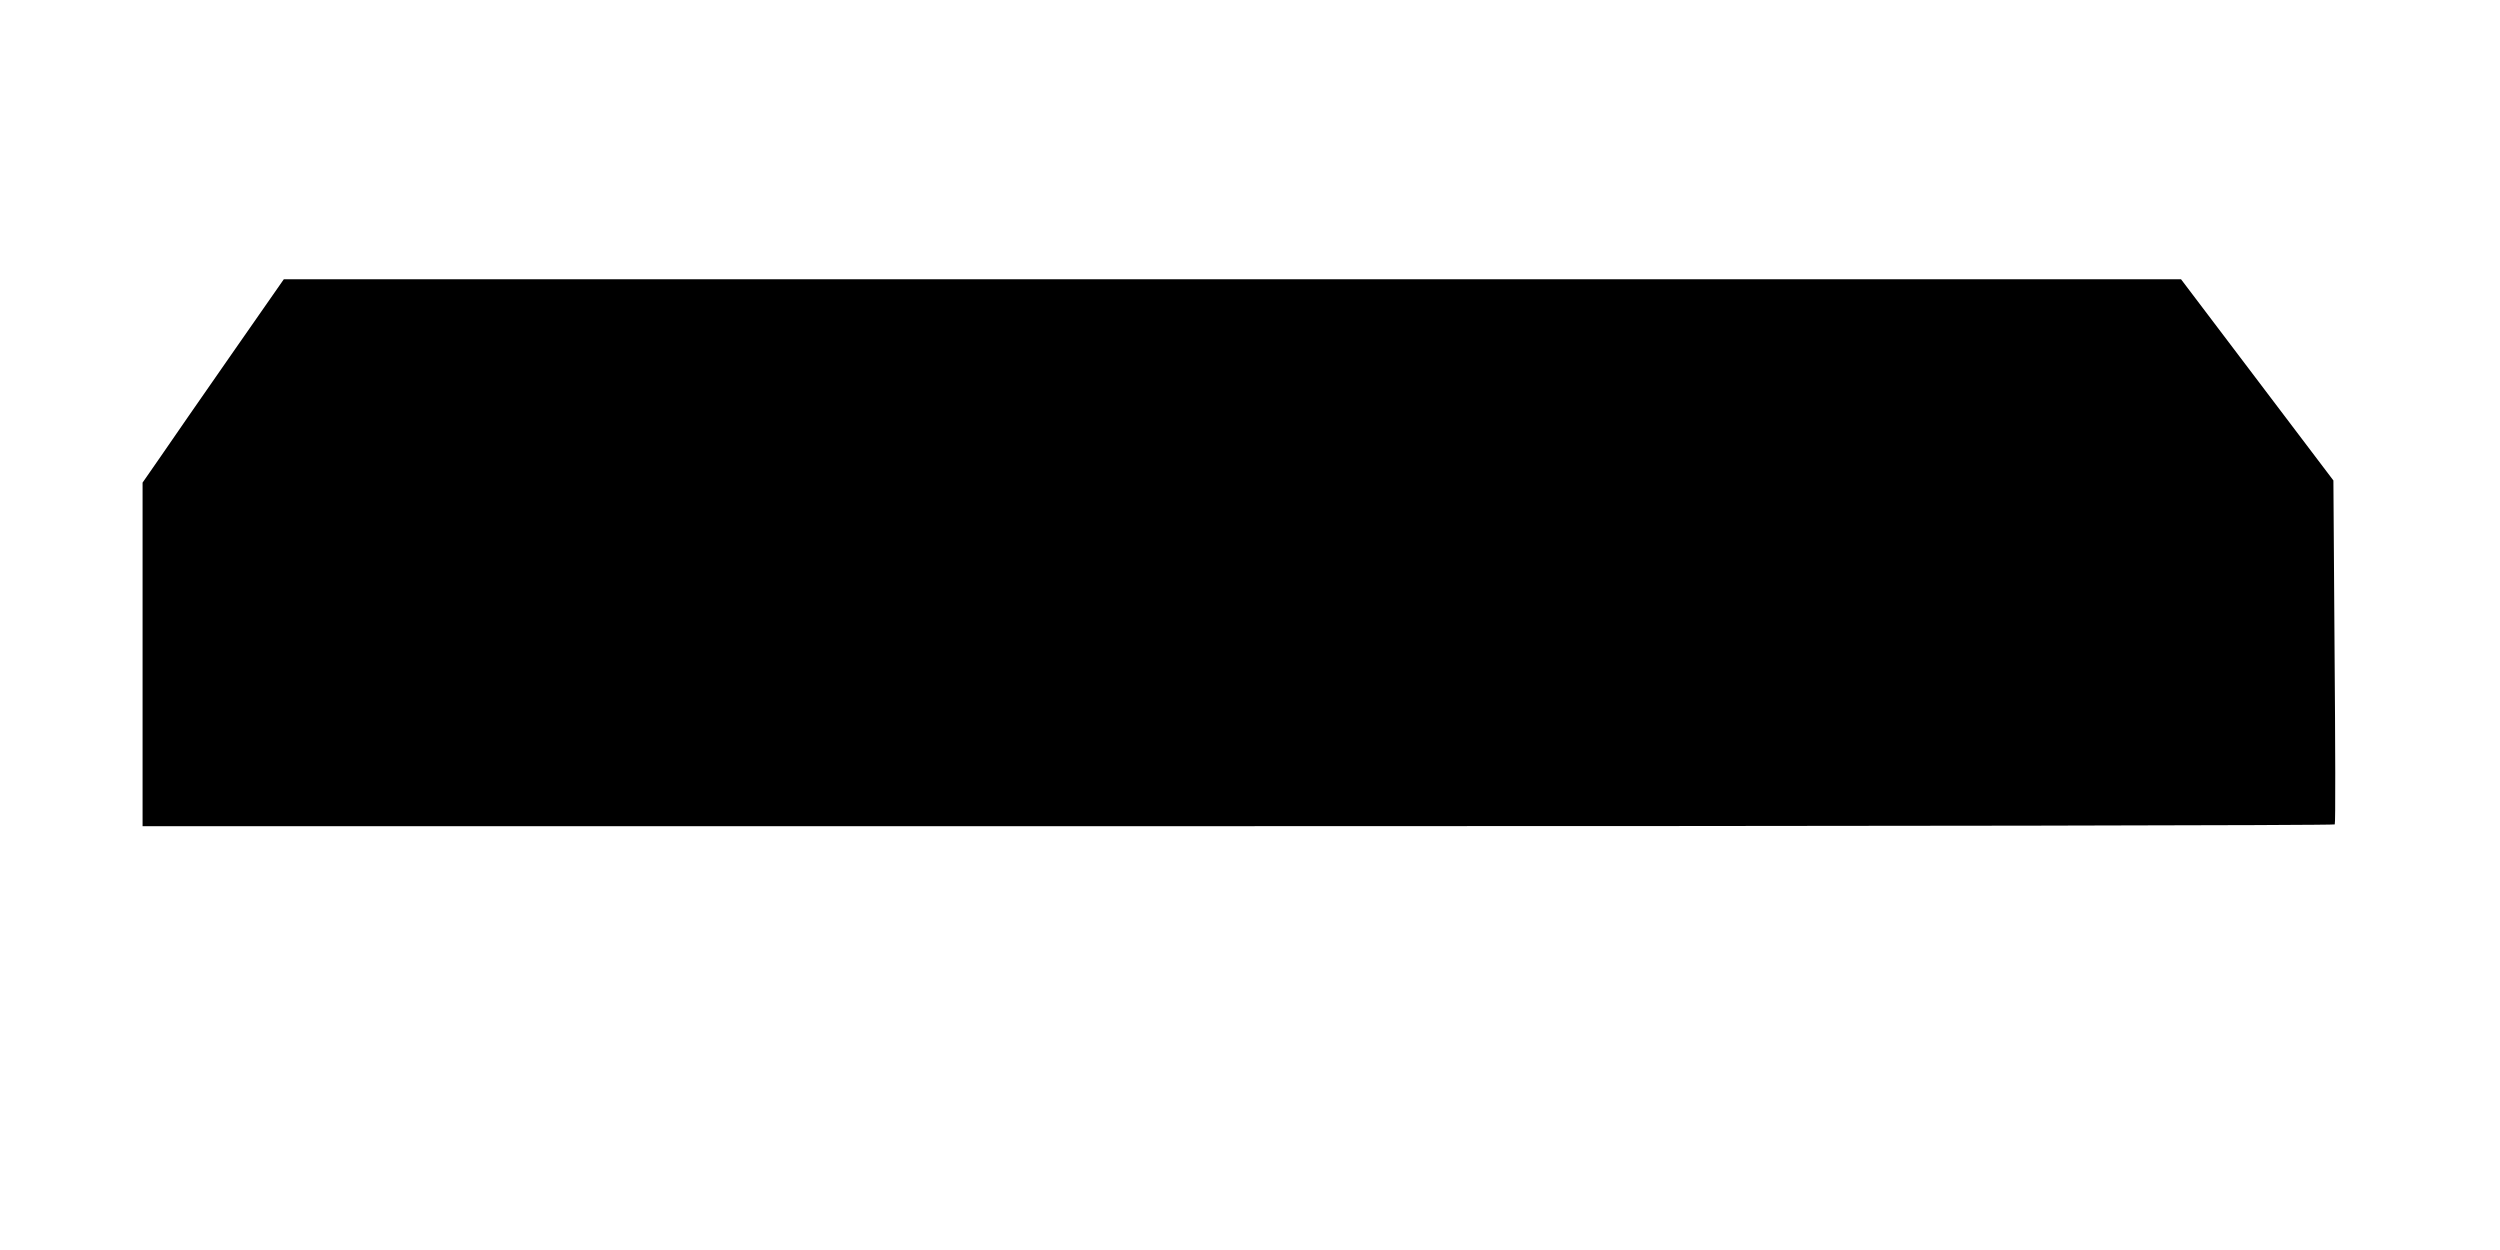 <?xml version="1.0" standalone="no"?>
<!DOCTYPE svg PUBLIC "-//W3C//DTD SVG 20010904//EN"
 "http://www.w3.org/TR/2001/REC-SVG-20010904/DTD/svg10.dtd">
<svg version="1.0" xmlns="http://www.w3.org/2000/svg"
 width="1280pt" height="640pt" viewBox="0 0 1280 640"
 preserveAspectRatio="xMidYMid meet">
<g transform="translate(0,640) scale(0.1,-0.1)"
fill="#000000" stroke="none">
<path d="M1184 4584 c-148 -213 -311 -447 -361 -521 l-93 -134 0 -880 0 -879
5609 0 c3358 0 5612 4 5615 9 4 5 3 403 -1 885 l-6 876 -390 515 -390 515
-4857 0 -4857 0 -269 -386z"/>
</g>
</svg>
